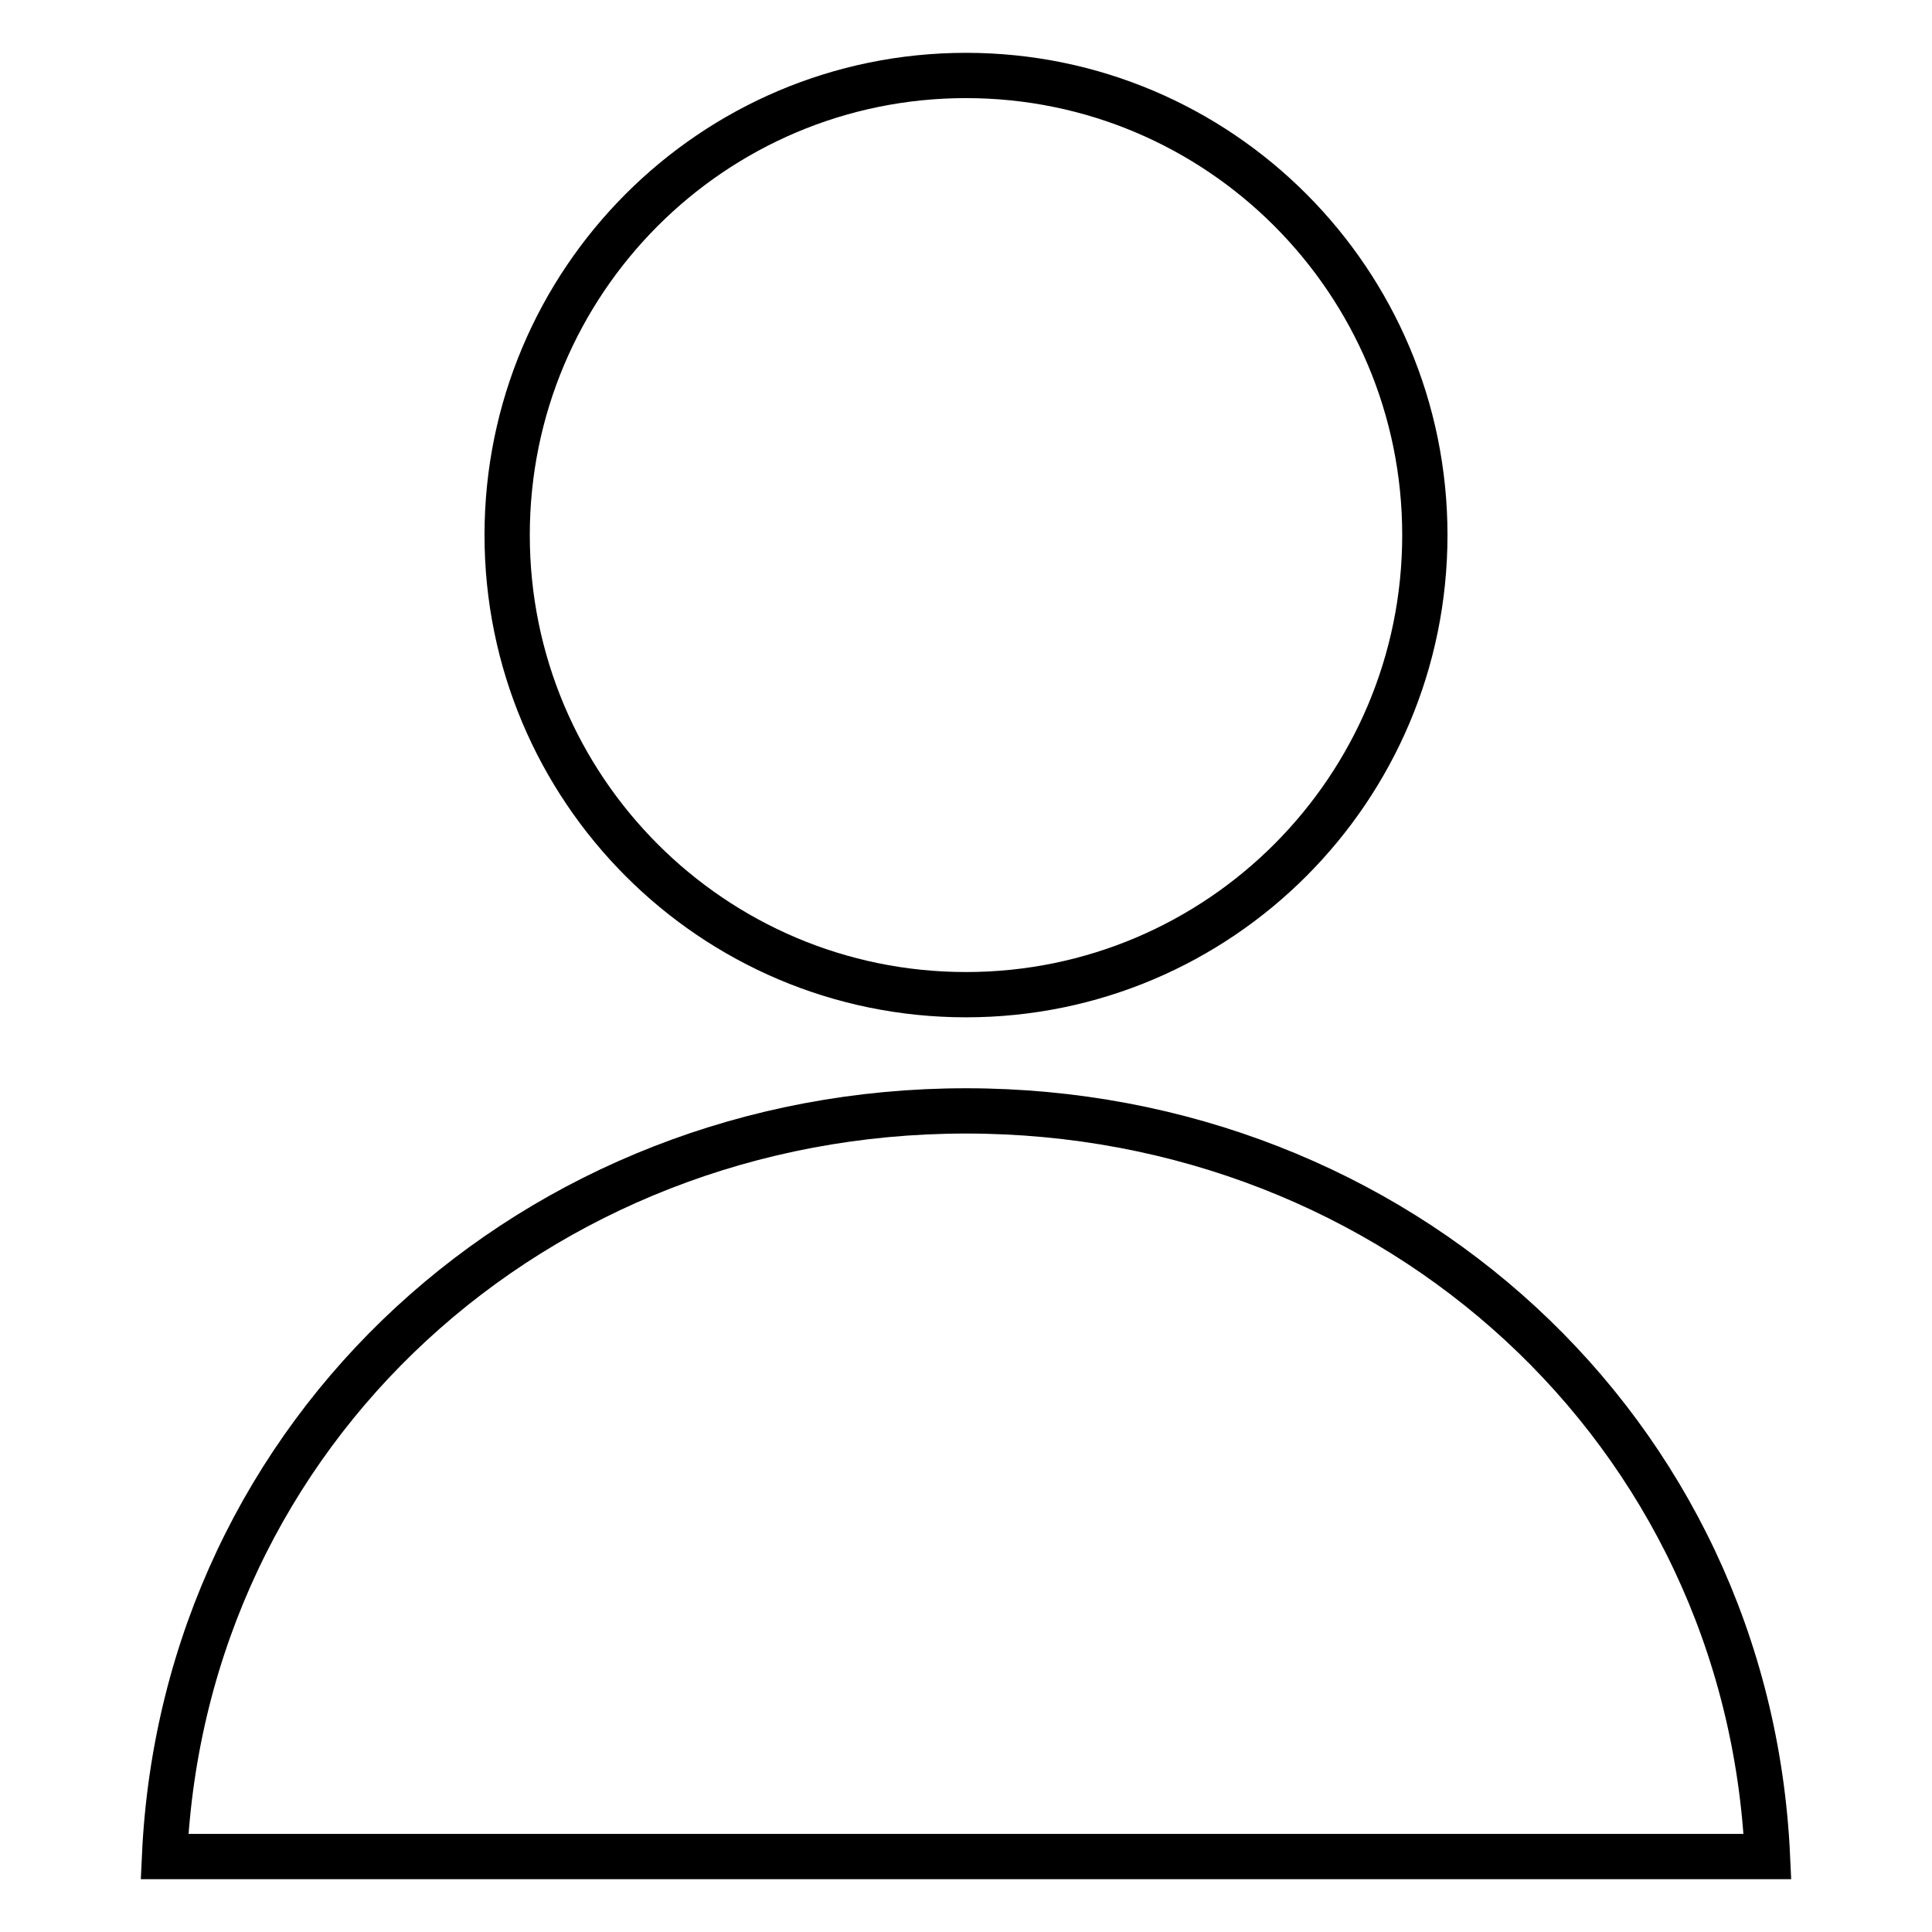 <?xml version="1.0" encoding="utf-8"?>
<!-- Svg Vector Icons : http://www.onlinewebfonts.com/icon -->
<!DOCTYPE svg PUBLIC "-//W3C//DTD SVG 1.1//EN" "http://www.w3.org/Graphics/SVG/1.1/DTD/svg11.dtd">
<svg version="1.1" xmlns="http://www.w3.org/2000/svg" xmlns:xlink="http://www.w3.org/1999/xlink" x="0px" y="0px" viewBox="0 0 256 256" enable-background="new 0 0 256 256" xml:space="preserve">
<g> <path stroke-width="6" fill-opacity="0" stroke="#000000"  d="M67.2,70.9C67.2,37.3,94.4,10,128,10s60.8,27.3,60.8,60.9c0,33.6-27.2,60.9-60.8,60.9S67.2,104.5,67.2,70.9 z M234.2,246c-2.6-56.5-49.2-98.8-106.2-98.8c-57,0-103.6,42.3-106.2,98.8H234.2z"/></g>
</svg>